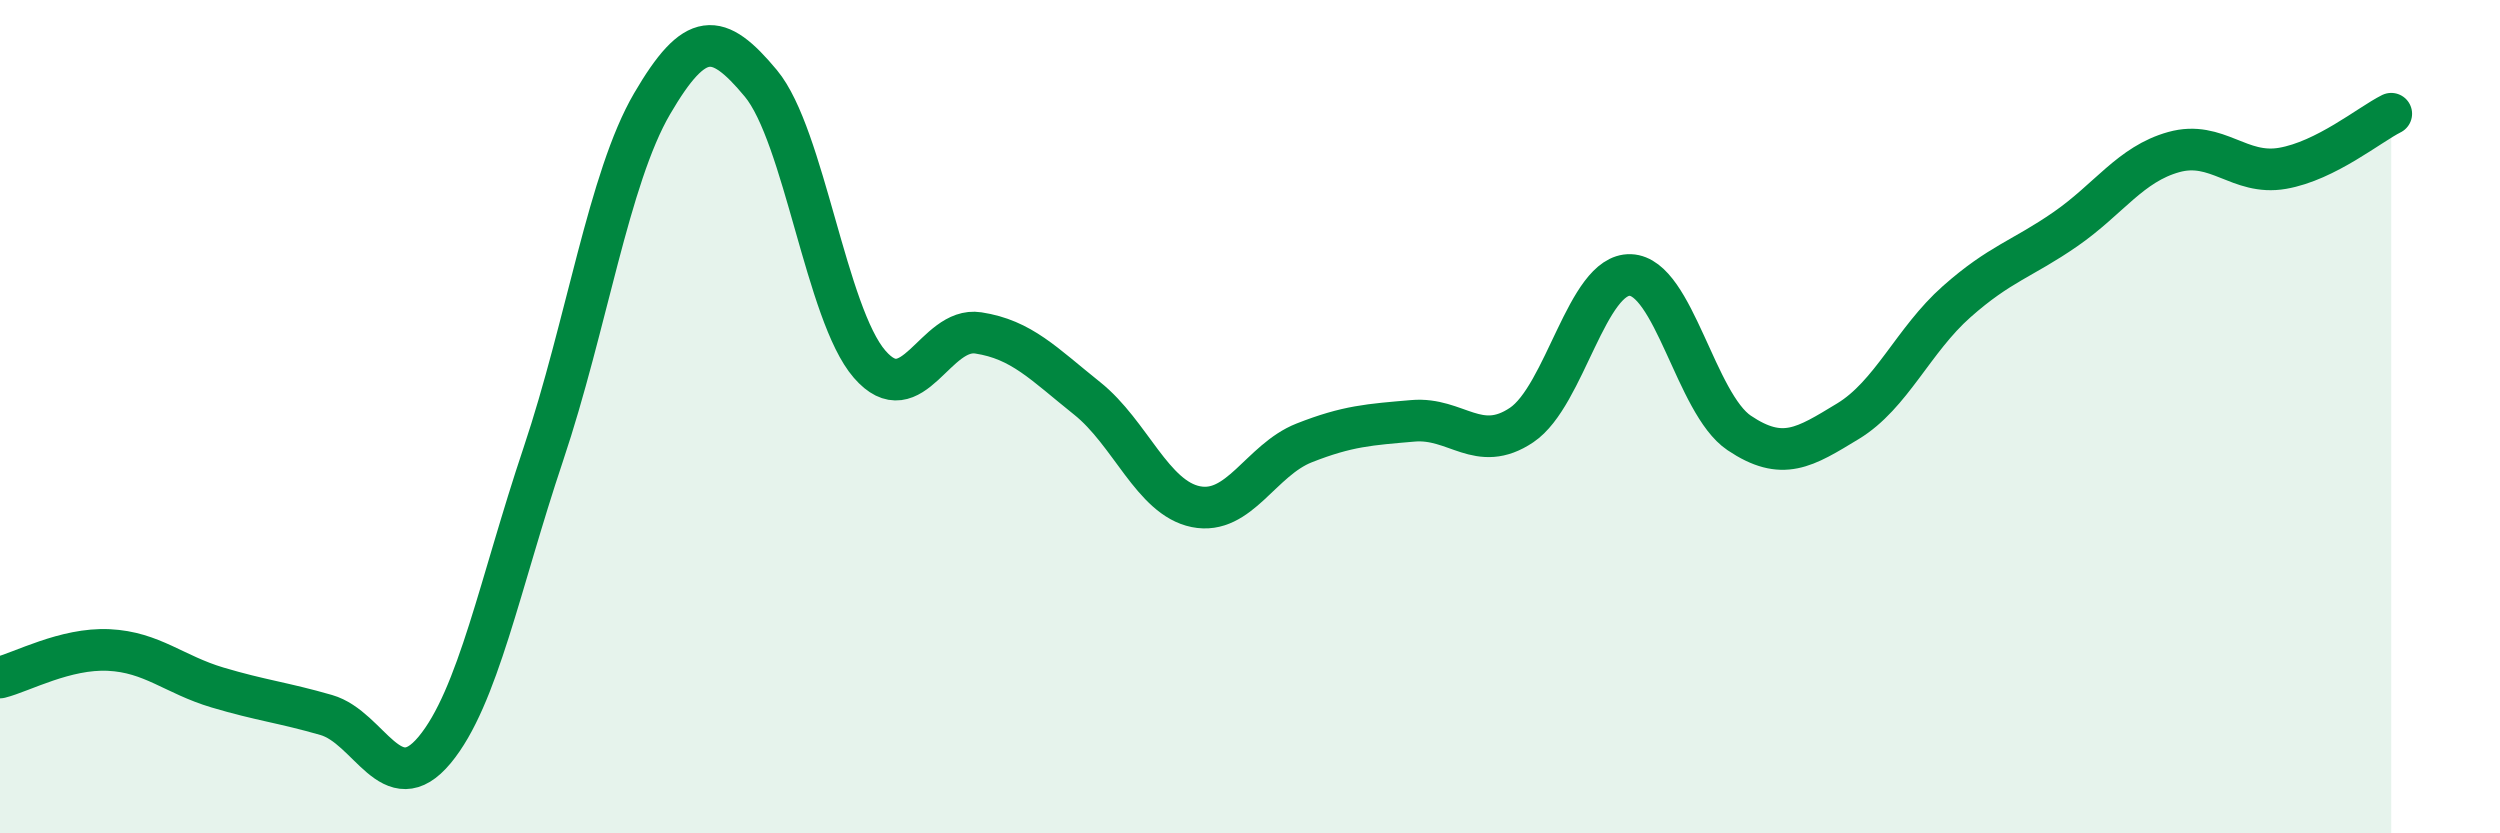 
    <svg width="60" height="20" viewBox="0 0 60 20" xmlns="http://www.w3.org/2000/svg">
      <path
        d="M 0,16.26 C 0.52,16.13 1.57,15.55 2.61,15.6 C 3.65,15.65 4.18,16.19 5.22,16.5 C 6.26,16.81 6.79,16.86 7.83,17.16 C 8.87,17.46 9.39,19.25 10.43,18 C 11.47,16.75 12,14 13.04,10.9 C 14.08,7.8 14.61,4.27 15.65,2.49 C 16.69,0.71 17.22,0.75 18.26,2 C 19.3,3.25 19.83,7.54 20.87,8.74 C 21.91,9.94 22.44,7.83 23.48,7.99 C 24.52,8.15 25.05,8.73 26.09,9.56 C 27.13,10.39 27.66,11.95 28.7,12.16 C 29.74,12.37 30.26,11.04 31.3,10.63 C 32.34,10.22 32.87,10.19 33.91,10.1 C 34.95,10.01 35.48,10.9 36.52,10.2 C 37.56,9.5 38.09,6.56 39.13,6.6 C 40.17,6.64 40.7,9.69 41.74,10.39 C 42.78,11.09 43.31,10.74 44.35,10.11 C 45.39,9.48 45.92,8.16 46.96,7.24 C 48,6.32 48.53,6.22 49.57,5.5 C 50.61,4.78 51.13,3.94 52.17,3.65 C 53.21,3.36 53.74,4.22 54.78,4.04 C 55.82,3.86 56.87,2.99 57.39,2.73L57.39 20L0 20Z"
        fill="#008740"
        opacity="0.1"
        stroke-linecap="round"
        stroke-linejoin="round"
      />
      <path
        d="M 0,16.26 C 0.52,16.13 1.57,15.55 2.61,15.6 C 3.65,15.65 4.18,16.19 5.22,16.5 C 6.26,16.81 6.79,16.86 7.83,17.16 C 8.87,17.46 9.39,19.25 10.43,18 C 11.47,16.75 12,14 13.04,10.9 C 14.08,7.8 14.61,4.27 15.65,2.49 C 16.69,0.71 17.22,0.75 18.26,2 C 19.3,3.25 19.83,7.54 20.87,8.74 C 21.91,9.94 22.44,7.83 23.48,7.99 C 24.52,8.15 25.05,8.73 26.09,9.56 C 27.13,10.39 27.66,11.95 28.7,12.16 C 29.74,12.37 30.26,11.04 31.3,10.63 C 32.34,10.22 32.87,10.19 33.91,10.1 C 34.95,10.01 35.48,10.9 36.52,10.2 C 37.56,9.5 38.09,6.56 39.13,6.6 C 40.17,6.64 40.7,9.69 41.74,10.39 C 42.78,11.09 43.31,10.74 44.35,10.11 C 45.39,9.48 45.92,8.16 46.96,7.24 C 48,6.32 48.53,6.22 49.57,5.5 C 50.61,4.78 51.13,3.94 52.17,3.65 C 53.21,3.36 53.74,4.22 54.78,4.04 C 55.82,3.86 56.87,2.99 57.39,2.73"
        stroke="#008740"
        stroke-width="1"
        fill="none"
        stroke-linecap="round"
        stroke-linejoin="round"
      />
    </svg>
  